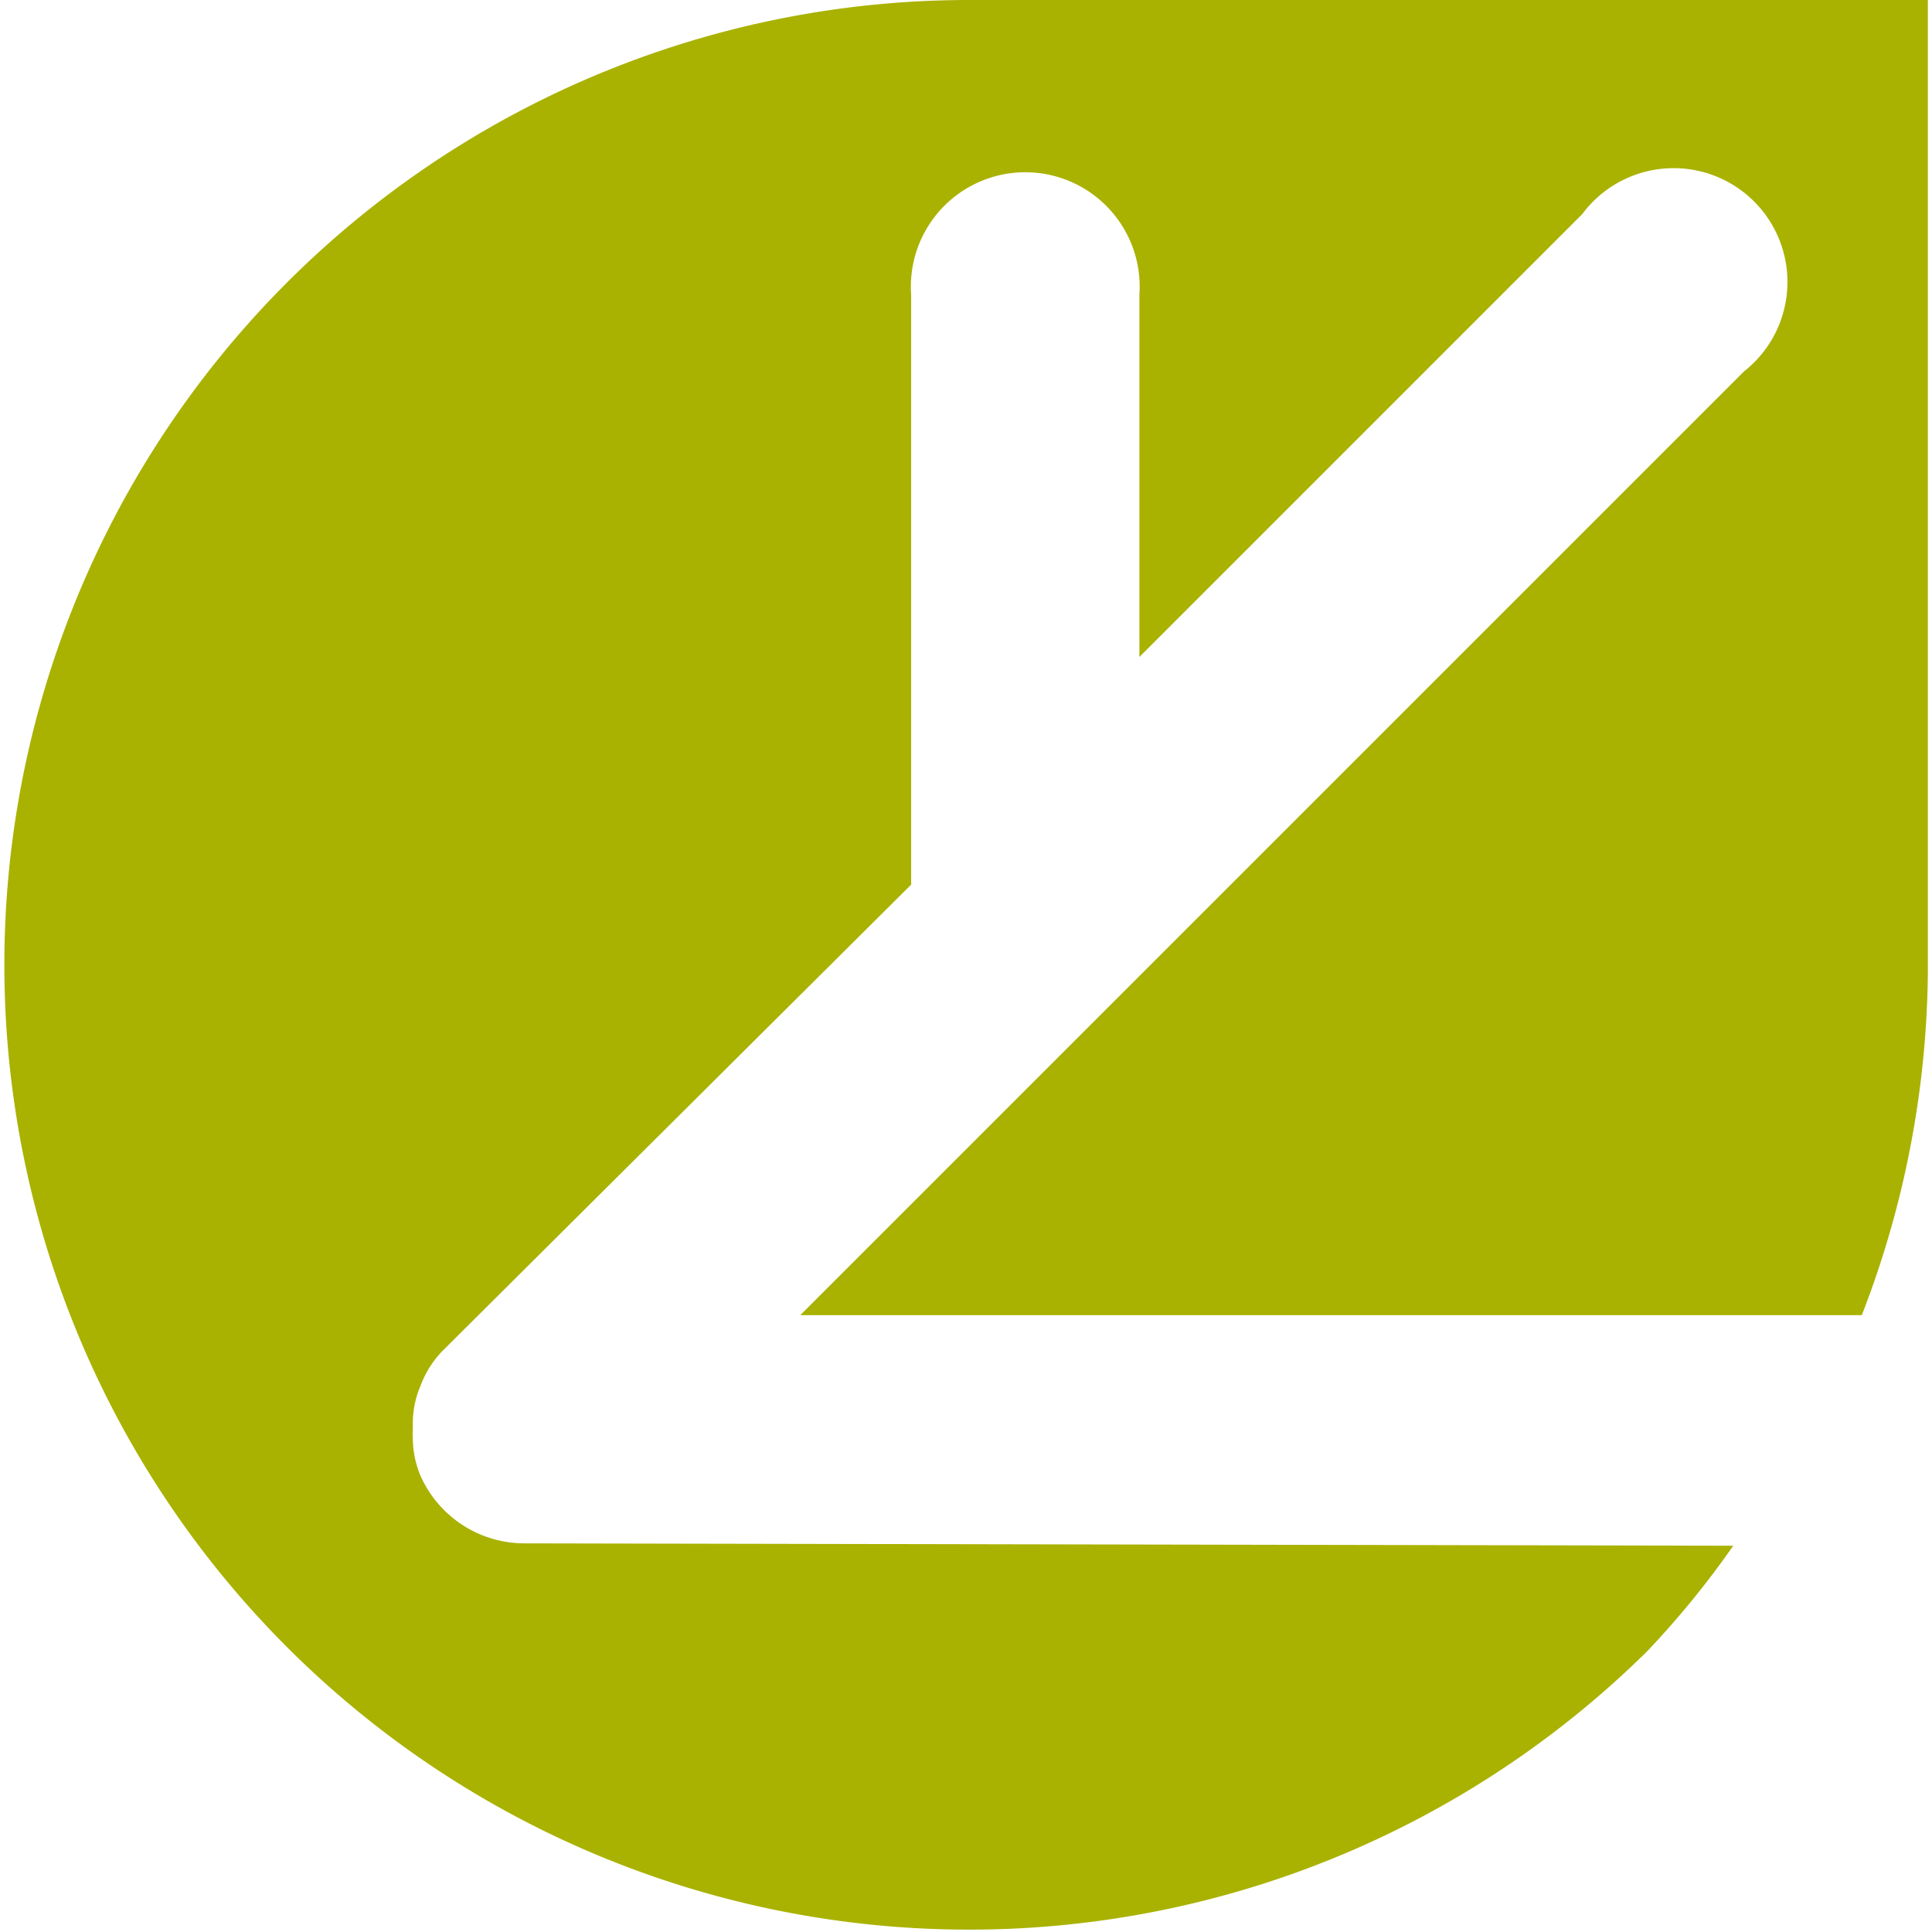 <svg xmlns="http://www.w3.org/2000/svg" viewBox="0 0 32.76 32.76"><defs><style>.cls-1{fill:#a9b200;}</style></defs><g id="Layer_2" data-name="Layer 2"><g id="Layer_1-2" data-name="Layer 1"><path class="cls-1" d="M8.91,26.17A1.93,1.93,0,0,1,7.12,25,1.67,1.67,0,0,1,7,24.39a.83.83,0,0,1,0-.15s0-.06,0-.09a1.61,1.61,0,0,1,.13-.65,1.7,1.7,0,0,1,.42-.64L15.45,15v-10a1.94,1.94,0,1,1,3.87,0v6.14l7.51-7.51A1.93,1.93,0,1,1,29.57,6.3l-16,16h18a16.44,16.44,0,0,0,1.12-5.82h0V0H16.41V0A16.36,16.36,0,1,0,27.93,28a15.24,15.24,0,0,0,1.46-1.79Z"/></g></g></svg>